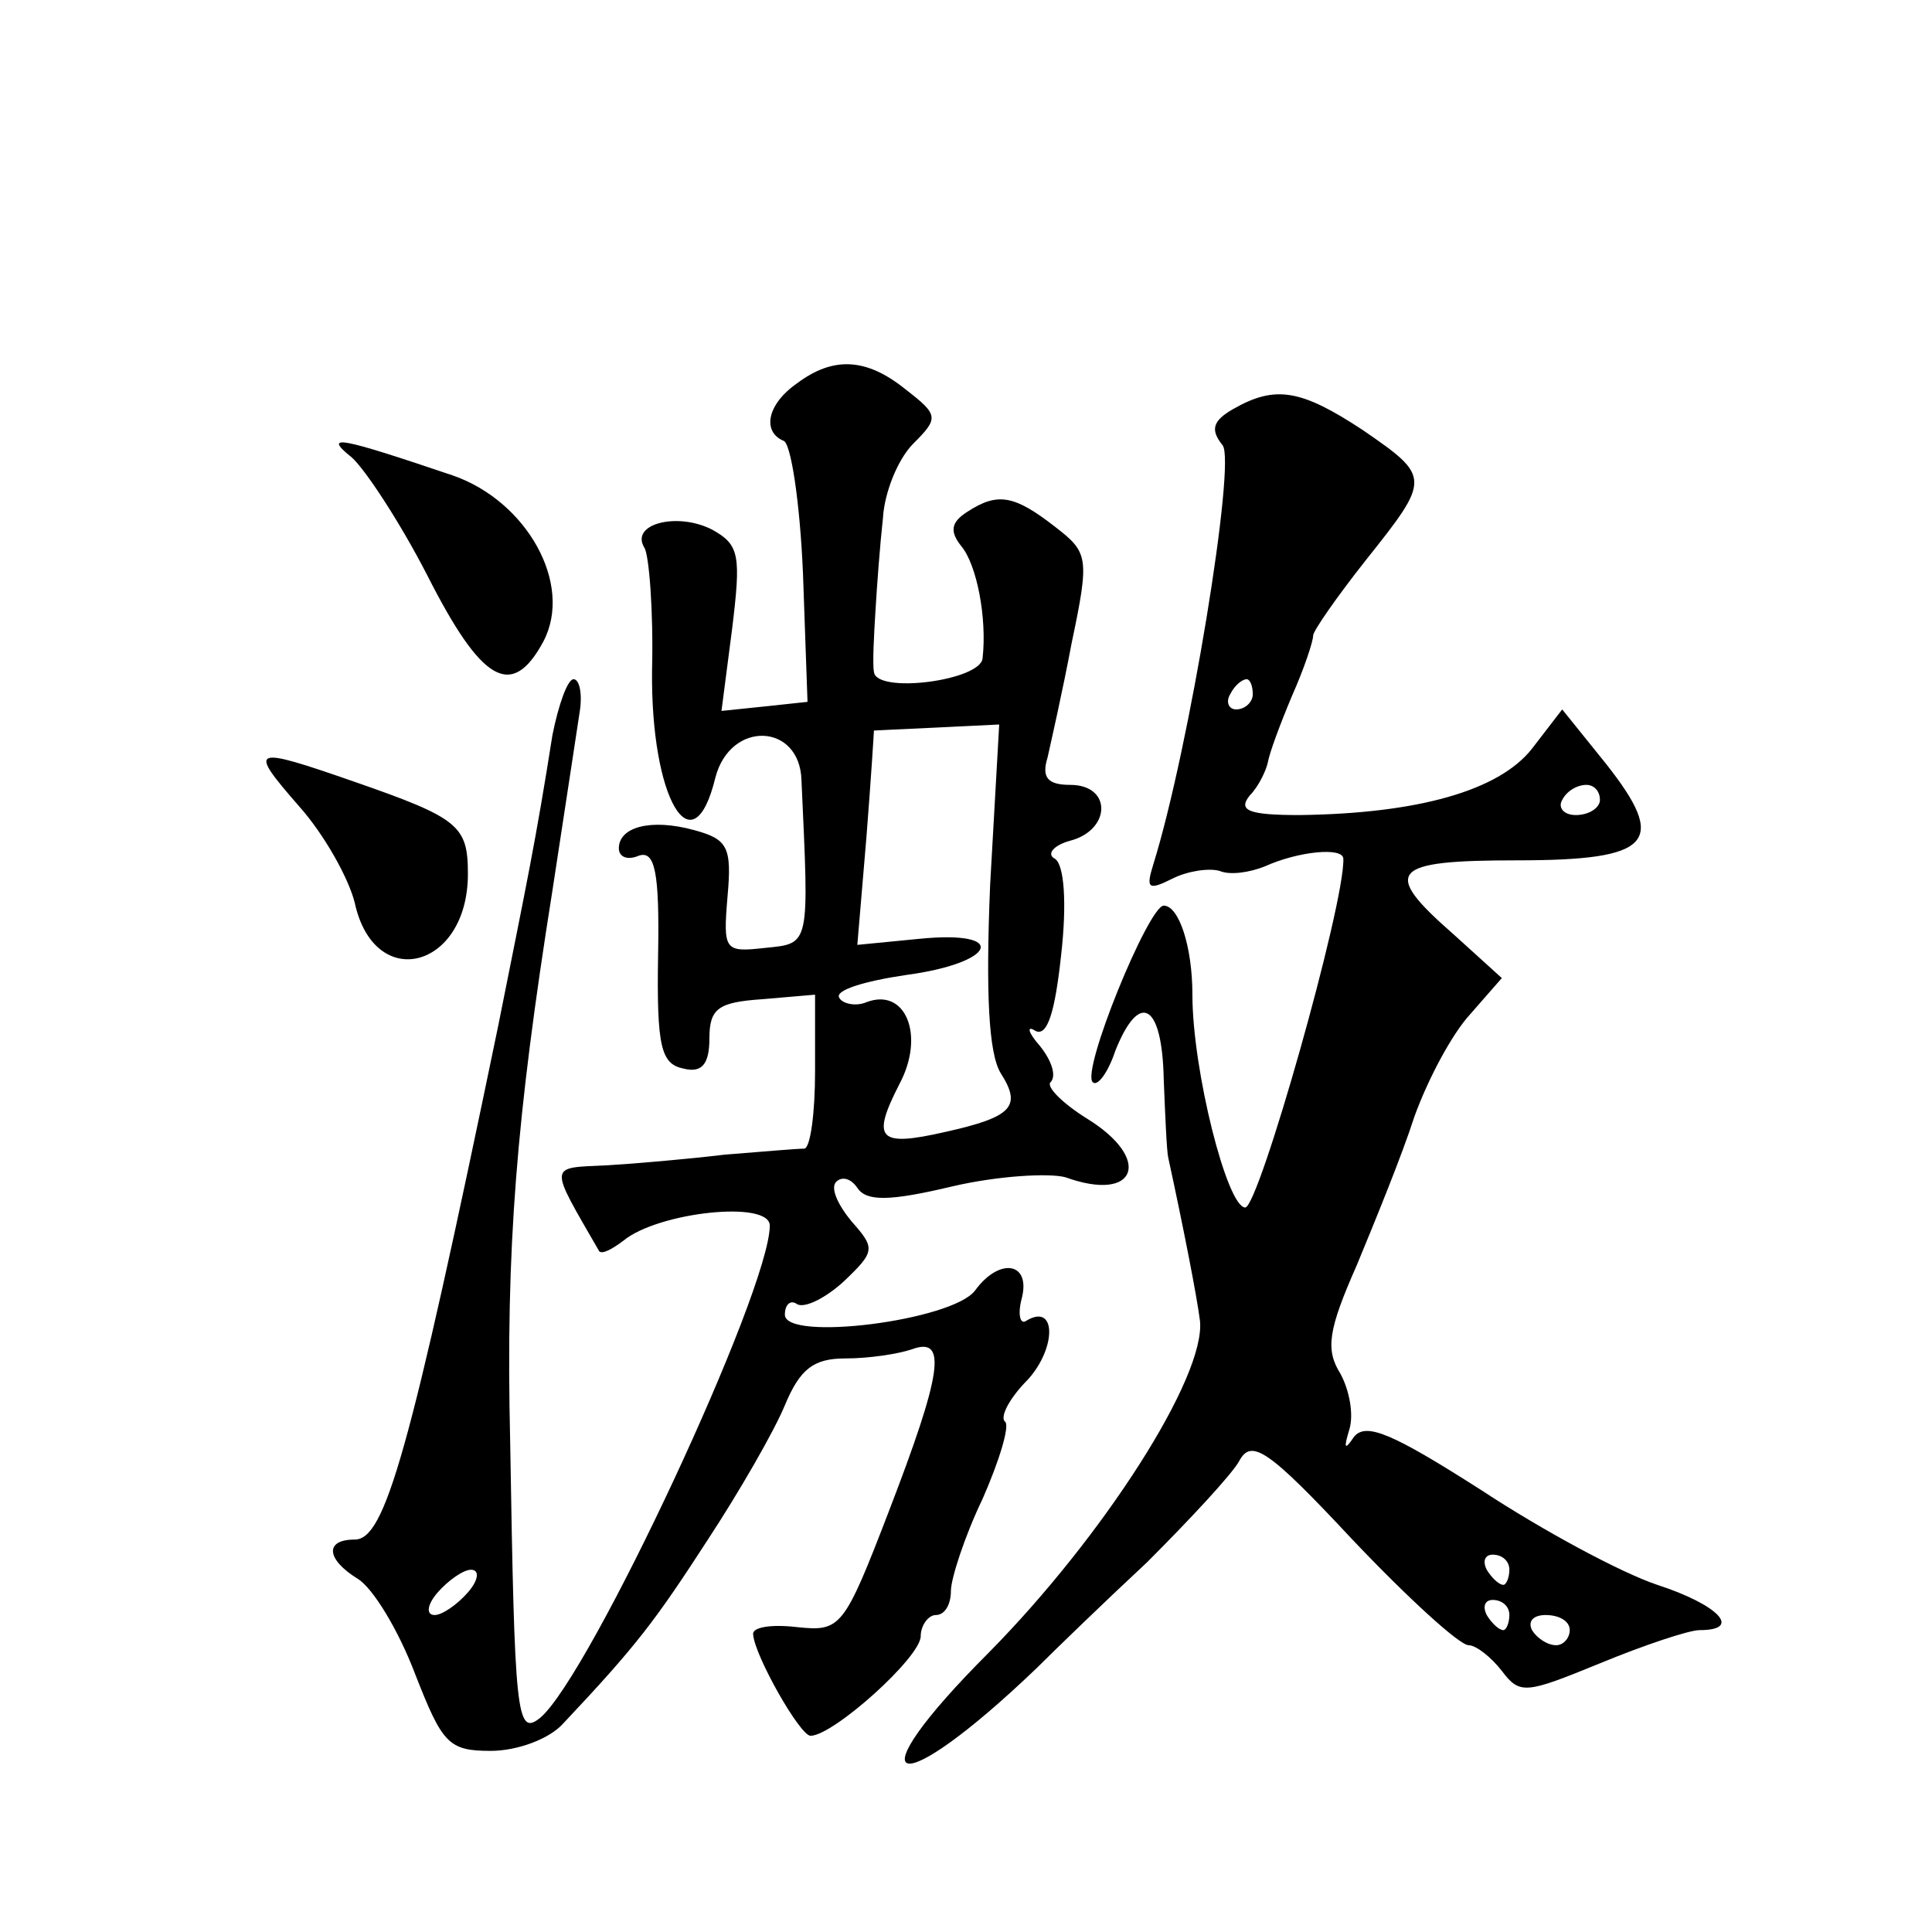 <?xml version="1.0" standalone="no"?>
<!DOCTYPE svg PUBLIC "-//W3C//DTD SVG 20010904//EN"
 "http://www.w3.org/TR/2001/REC-SVG-20010904/DTD/svg10.dtd">
<svg version="1.0" xmlns="http://www.w3.org/2000/svg"
 width="128pt" height="128pt" viewBox="0 0 128 128"
 preserveAspectRatio="xMidYMid meet">
<g transform="translate(0,128) scale(0.1,-0.1)"
fill="#0" stroke="none">
<path d="M528 1026 c-20 -14 -23 -32 -9 -38 5 -1 11 -41 13 -88 l3 -85 -28 -3 -29
-3 7 54 c6 49 5 56 -13 66 -23 12 -55 4 -45 -12 3 -5 6 -42 5 -81 -1 -85 27 -133
42 -71 10 38 56 36 57 -2 5 -110 6 -108 -24 -111 -27 -3 -28 -2 -25 34 3 33 0 38
-22 44 -29 8 -50 2 -50 -12 0 -6 6 -8 13 -5 11 4 14 -11 13 -66 -1 -61 2 -72 17
-75 12 -3 17 3 17 20 0 20 6 24 35 26 l35 3 0 -51 c0 -27 -3 -50 -7 -51 -5 0 -28
-2 -53 -4 -25 -3 -60 -6 -77 -7 -40 -2 -40 2 -6 -57 2 -2 8 1 16 7 23 19 97 27
97 10 0 -43 -119 -298 -152 -326 -16 -13 -17 2 -20 183 -3 128 4 214 28 365 8 52
16 105 18 118 2 12 0 22 -4 22 -4 0 -10 -17 -14 -37 -11 -70 -17 -98 -36 -193 -59
-285 -75 -340 -95 -340 -20 0 -19 -13 2 -26 10 -6 27 -34 38 -63 18 -46 22 -51
50 -51 18 0 39 8 48 18 49 52 61 68 96 122 21 32 44 72 51 89 10 24 19 31 40 31
16 0 35 3 44 6 24 9 20 -16 -15 -107 -30 -78 -32 -80 -61 -77 -17 2 -30 0 -29 -5
1 -14 31 -67 38 -67 15 0 73 52 73 66 0 7 5 14 10 14 6 0 10 7 10 16 0 8 9 36 21
61 11 25 18 48 15 51 -4 3 3 16 15 28 19 21 19 51 -1 39 -4 -3 -6 4 -3 15 6 24
-15 27 -31 5 -15 -20 -126 -34 -126 -16 0 7 4 10 8 7 5 -3 19 4 31 15 21 20 21
22 5 40 -9 11 -14 22 -10 26 4 4 10 2 14 -4 6 -9 21 -9 63 1 30 7 64 9 75 6 47
-17 58 12 14 39 -16 10 -27 21 -24 24 4 4 1 14 -7 24 -8 9 -9 14 -3 10 8 -4 13
13 17 50 4 35 2 60 -4 64 -6 3 -1 9 10 12 27 7 28 37 0 37 -15 0 -19 5 -15 18 2
9 10 44 16 76 12 57 11 60 -11 77 -27 21 -38 23 -58 10 -11 -7 -12 -13 -4 -23 10
-12 17 -47 14 -74 -1 -15 -71 -24 -72 -9 -1 5 0 24 1 40 1 17 3 44 5 62 1 17 10
39 20 49 17 17 17 19 -5 36 -26 21 -48 22 -72 4z m128 -332 c-3 -72 -1 -112 7 -125
14 -22 8 -29 -37 -39 -44 -10 -49 -5 -30 32 17 32 4 64 -22 54 -7 -3 -16 -1 -18
3 -3 5 17 11 44 15 60 8 69 30 9 24 l-41 -4 6 71 c3 38 5 70 5 71 1 0 19 1 42 2
l41 2 -6 -106z m-346 -469 c-7 -8 -17 -15 -22 -15 -6 0 -5 7 2 15 7 8 17 15 22
15 6 0 5 -7 -2 -15z M817 1009 c-14 -8 -15 -14 -7 -24 9 -11 -22 -201 -46 -278
-5 -16 -3 -17 13 -9 10 5 24 7 31 5 7 -3 20 -1 30 3 22 10 52 13 52 5 1 -30 -56
-231 -65 -231 -12 0 -35 91 -35 141 0 32 -9 59 -19 59 -10 0 -55 -110 -47 -117
3 -3 10 6 15 21 16 40 31 31 32 -19 1 -25 2 -48 3 -52 10 -46 19 -92 21 -108 4
-37 -64 -143 -140 -220 -91 -91 -63 -101 32 -10 11 11 44 43 73 70 28 28 56 58
61 67 8 15 19 8 75 -52 37 -39 71 -70 77 -70 5 0 15 -8 22 -17 12 -16 16 -15 65
5 29 12 59 22 66 22 29 0 12 17 -28 30 -24 8 -76 36 -117 63 -58 37 -76 45 -84
35 -6 -9 -7 -8 -3 5 3 10 0 26 -6 37 -10 16 -8 29 11 72 12 29 30 73 38 98 9 25
25 55 37 68 l21 24 -32 29 c-48 42 -42 49 42 49 90 0 100 12 59 64 l-29 36 -20
-26 c-22 -28 -76 -43 -154 -44 -34 0 -41 3 -33 13 6 6 11 17 12 22 1 6 8 25 16
44 8 18 14 36 14 40 0 3 16 26 35 50 43 54 43 55 -2 86 -41 27 -58 30 -86 14z m13
-189 c0 -5 -5 -10 -11 -10 -5 0 -7 5 -4 10 3 6 8 10 11 10 2 0 4 -4 4 -10z m230
-70 c0 -5 -7 -10 -16 -10 -8 0 -12 5 -9 10 3 6 10 10 16 10 5 0 9 -4 9 -10z m-60
-510 c0 -5 -2 -10 -4 -10 -3 0 -8 5 -11 10 -3 6 -1 10 4 10 6 0 11 -4 11 -10z m0
-30 c0 -5 -2 -10 -4 -10 -3 0 -8 5 -11 10 -3 6 -1 10 4 10 6 0 11 -4 11 -10z m40
-10 c0 -5 -4 -10 -9 -10 -6 0 -13 5 -16 10 -3 6 1 10 9 10 9 0 16 -4 16 -10z M233
977 c9 -8 32 -43 50 -78 36 -71 56 -83 77 -44 20 38 -11 93 -60 110 -74 25 -87
28 -67 12z M198 746 c17 -19 33 -48 37 -64 13 -60 75 -44 75 19 0 32 -6 37 -75
61 -69 24 -71 23 -37 -16z"/>
</g>
</svg>
